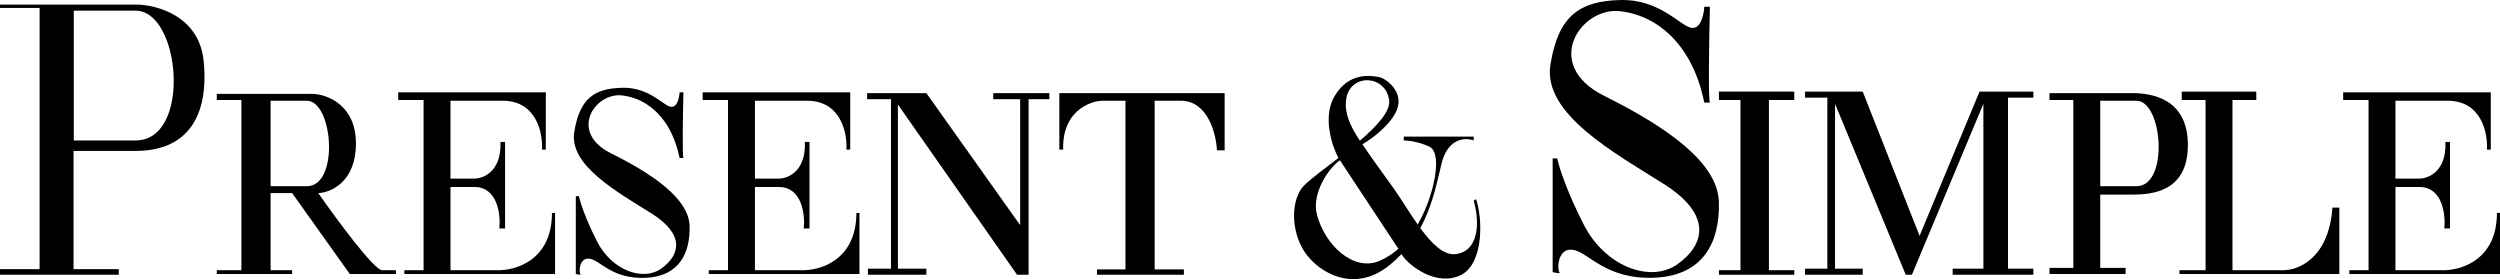 <svg width="206" height="23" viewBox="0 0 206 23" fill="none" xmlns="http://www.w3.org/2000/svg">
<path d="M32.813 7.609V8.238H34.903V22.263H33.32V22.577H45.736V17.546H45.482C45.482 21.47 42.441 22.326 40.921 22.263H37.12V15.408H39.084C41.01 15.408 41.261 17.686 41.146 18.826H41.618V11.697H41.238C41.339 14.112 39.844 14.716 39.084 14.716H37.12V8.301H41.428C44.215 8.301 44.743 10.985 44.659 12.326H44.975V7.609H32.813Z" fill="black"/>
<path d="M57.898 7.609V8.238H59.988V22.263H58.405V22.577H70.82V17.546H70.567C70.567 21.47 67.526 22.326 66.006 22.263H62.206V15.408H64.169C66.095 15.408 66.346 17.686 66.231 18.826H66.703V11.697H66.323C66.424 14.112 64.929 14.716 64.169 14.716H62.206V8.301H66.513C69.3 8.301 69.828 10.985 69.744 12.326H70.06V7.609H57.898Z" fill="black"/>
<path d="M193.078 7.609V8.238H195.168V22.263H193.584V22.577H206V17.546H205.747C205.747 21.47 202.706 22.326 201.186 22.263H197.385V15.408H199.349C201.274 15.408 201.526 17.686 201.411 18.826H201.883V11.697H201.502C201.604 14.112 200.109 14.716 199.349 14.716H197.385V8.301H201.693C204.48 8.301 205.008 10.985 204.923 12.326H205.24V7.609H193.078Z" fill="black"/>
<path d="M56.314 7.61C56.272 9.328 56.213 12.817 56.314 13.018H55.998C55.364 9.874 53.464 8.113 51.247 7.861C49.029 7.61 46.812 10.88 50.36 12.641C53.907 14.402 56.758 16.414 56.821 18.615C56.884 20.816 55.998 22.766 53.21 22.892C50.423 23.017 49.473 21.445 48.586 21.319C47.699 21.194 47.699 22.451 47.826 22.577C47.927 22.678 47.615 22.619 47.446 22.577V16.162H47.699C47.805 16.645 48.257 18.074 49.219 19.936C50.423 22.263 52.957 23.206 54.477 22.137C55.998 21.068 56.504 19.37 53.717 17.609C50.93 15.848 46.876 13.647 47.319 10.88C47.763 8.113 48.966 7.295 51.247 7.232C53.527 7.169 54.667 8.742 55.301 8.804C55.807 8.855 55.976 8.029 55.998 7.61H56.314Z" fill="black"/>
<path d="M140.896 0.554C140.834 3.065 140.748 8.162 140.896 8.456H140.433C139.508 3.862 136.731 1.289 133.492 0.922C130.253 0.554 127.013 5.332 132.196 7.904C137.379 10.477 141.544 13.417 141.636 16.633C141.729 19.849 140.433 22.697 136.361 22.881C132.289 23.065 130.9 20.768 129.605 20.584C128.309 20.4 128.309 22.238 128.494 22.422C128.642 22.569 128.186 22.483 127.939 22.422V13.05H128.309C128.463 13.754 129.124 15.843 130.53 18.563C132.289 21.962 135.991 23.34 138.212 21.779C140.433 20.216 141.174 17.736 137.101 15.163C133.029 12.59 127.106 9.375 127.754 5.332C128.402 1.289 130.16 0.095 133.492 0.003C136.824 -0.089 138.49 2.208 139.415 2.3C140.155 2.373 140.402 1.167 140.433 0.554H140.896Z" fill="black"/>
<path d="M147.849 7.547H141.641V8.238H143.415V22.263H141.641V22.64H147.849V22.263H145.758V8.238H147.849V7.547Z" fill="black"/>
<path d="M153.487 7.547H148.736V8.05H150.573V22.137H148.736V22.64H153.487V22.137H151.206V8.553L157.034 22.64H157.541L163.432 8.553V22.137H160.898V22.64H167.549V22.137H165.459V8.05H167.549V7.547H163.115L158.174 19.433L153.487 7.547Z" fill="black"/>
<path d="M76.332 7.672H71.454V8.176H73.418V22.137H71.517V22.64H76.332V22.137H73.988V8.616L83.806 22.64H84.756V8.176H86.467V7.672H81.843V8.176H84.06V18.552L76.332 7.672Z" fill="black"/>
<path d="M100.91 7.672H87.29V12.326H87.607C87.506 9.257 89.676 8.364 90.774 8.301H92.738V22.2H90.394V22.64H97.552V22.2H95.145V8.301H97.299C99.529 8.301 100.213 11.027 100.276 12.389H100.91V7.672Z" fill="black"/>
<path fill-rule="evenodd" clip-rule="evenodd" d="M121.434 11.257H115.669V11.572C116.007 11.572 116.898 11.672 117.76 12.075C118.836 12.578 118.14 15.345 117.76 16.414C117.598 16.869 117.306 17.66 116.82 18.502C116.457 17.988 116.106 17.444 115.771 16.924C115.446 16.42 115.136 15.94 114.846 15.534C114.674 15.293 114.48 15.025 114.274 14.739C113.645 13.869 112.896 12.833 112.264 11.886C112.998 11.467 114.592 10.314 115.099 9.056C115.732 7.484 114.085 6.415 113.642 6.352C113.612 6.347 113.575 6.341 113.532 6.334C112.937 6.233 111.149 5.93 109.968 7.924C108.954 9.635 109.758 12.033 110.286 13.018C110.038 13.21 109.792 13.397 109.554 13.579C108.461 14.413 107.537 15.118 107.244 15.534C106.357 16.791 106.421 19.118 107.497 20.753C108.574 22.388 111.552 24.275 114.529 21.822C114.875 21.538 115.189 21.244 115.475 20.942C116.173 22.032 118.52 23.646 120.42 22.64C122.281 21.655 122.173 17.965 121.624 16.414C121.581 16.435 121.484 16.489 121.434 16.54C122.004 18.552 121.75 20.753 119.913 20.942C118.93 21.043 117.947 20.045 117.032 18.797C117.926 17.16 118.328 15.434 118.698 13.842C118.723 13.734 118.748 13.627 118.773 13.521C119.28 11.358 120.758 11.32 121.434 11.572V11.257ZM110.918 8.238C111.172 6.037 114.149 6.1 114.466 8.238C114.601 9.15 113.469 10.381 112.058 11.592C111.219 10.334 110.791 9.339 110.918 8.238ZM110.41 13.207L115.227 20.502C114.773 20.902 114.248 21.253 113.642 21.508C111.552 22.388 109.181 20.238 108.511 17.672C108.068 15.974 109.439 13.877 110.41 13.207Z" fill="black"/>
<path d="M185.919 7.547H179.775V8.238H181.739V22.263H179.585V22.577H192.761V17.106H192.191C191.887 21.382 189.277 22.326 188.01 22.263H183.956V8.238H185.919V7.547Z" fill="black"/>
<path fill-rule="evenodd" clip-rule="evenodd" d="M0 22.176H3.263V0.653H0V0.377H11.187C12.896 0.377 16.407 1.305 16.78 5.015C17.246 9.653 15.382 12.436 11.187 12.436H6.059V22.176L9.788 22.176V22.64H0V22.176ZM6.081 11.572V0.88H11.179C14.886 0.88 15.813 11.572 11.179 11.572H6.081Z" fill="black"/>
<path fill-rule="evenodd" clip-rule="evenodd" d="M17.863 8.238V7.735H25.782C26.964 7.777 29.329 8.654 29.329 11.823C29.329 14.993 27.26 15.869 26.225 15.911C27.703 18.028 30.824 22.263 31.483 22.263H32.623V22.577H28.822L24.071 15.911H22.298V22.263H24.071V22.577H17.863V22.263H19.891V8.238H17.863ZM22.298 15.345V8.301H25.278C27.445 8.301 27.987 15.345 25.278 15.345H22.298Z" fill="black"/>
<path fill-rule="evenodd" clip-rule="evenodd" d="M168.879 7.672H175.657C177.241 7.672 180.282 8.075 180.282 11.949C180.282 15.823 177.304 16.037 175.657 16.037H173.06V22.074H175.151V22.577H168.879V22.074H170.843V8.238H168.879V7.672ZM173.06 15.345V8.301H176.04C178.208 8.301 178.749 15.345 176.04 15.345H173.06Z" fill="black"/>
</svg>
